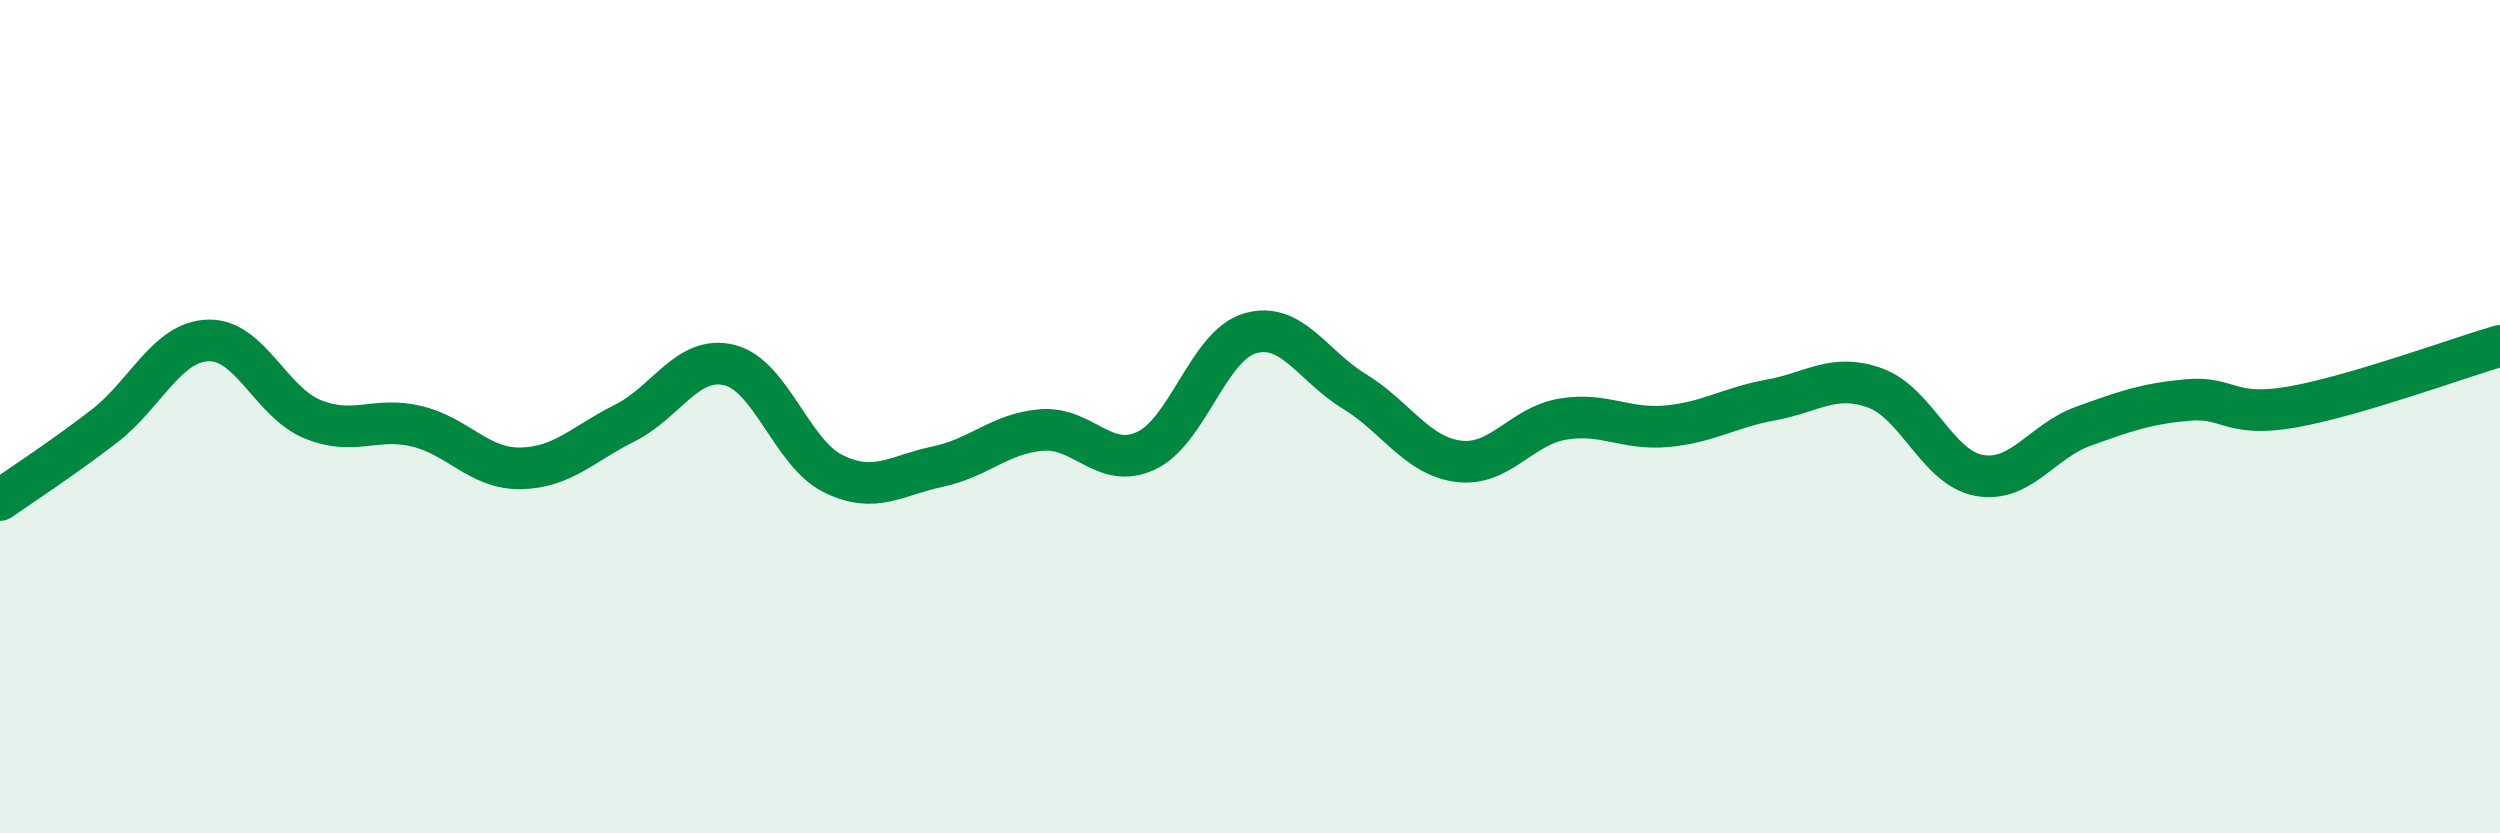 
    <svg width="60" height="20" viewBox="0 0 60 20" xmlns="http://www.w3.org/2000/svg">
      <path
        d="M 0,12 C 0.5,11.65 1.5,11 2.5,10.23 C 3.5,9.46 4,8.2 5,8.17 C 6,8.14 6.5,9.65 7.5,10.06 C 8.5,10.47 9,9.99 10,10.23 C 11,10.47 11.5,11.26 12.5,11.24 C 13.5,11.22 14,10.65 15,10.15 C 16,9.65 16.5,8.52 17.5,8.76 C 18.5,9 19,10.88 20,11.37 C 21,11.86 21.5,11.41 22.5,11.2 C 23.5,10.99 24,10.4 25,10.32 C 26,10.24 26.5,11.28 27.5,10.82 C 28.5,10.36 29,8.29 30,8 C 31,7.71 31.5,8.78 32.5,9.39 C 33.5,10 34,10.94 35,11.07 C 36,11.2 36.5,10.23 37.5,10.06 C 38.5,9.89 39,10.32 40,10.23 C 41,10.14 41.5,9.78 42.5,9.6 C 43.5,9.42 44,8.95 45,9.31 C 46,9.67 46.5,11.23 47.5,11.41 C 48.5,11.59 49,10.59 50,10.23 C 51,9.87 51.5,9.69 52.5,9.6 C 53.5,9.51 53.5,10.03 55,9.77 C 56.5,9.51 59,8.59 60,8.3L60 20L0 20Z"
        fill="#008740"
        opacity="0.1"
        stroke-linecap="round"
        stroke-linejoin="round"
      />
      <path
        d="M 0,12 C 0.5,11.65 1.5,11 2.5,10.23 C 3.5,9.46 4,8.2 5,8.17 C 6,8.14 6.5,9.65 7.5,10.06 C 8.5,10.47 9,9.99 10,10.23 C 11,10.47 11.5,11.26 12.5,11.24 C 13.5,11.22 14,10.65 15,10.15 C 16,9.65 16.5,8.52 17.5,8.76 C 18.5,9 19,10.88 20,11.37 C 21,11.86 21.5,11.41 22.5,11.2 C 23.5,10.99 24,10.4 25,10.32 C 26,10.24 26.5,11.28 27.5,10.82 C 28.5,10.36 29,8.29 30,8 C 31,7.71 31.5,8.78 32.5,9.39 C 33.5,10 34,10.94 35,11.07 C 36,11.2 36.5,10.23 37.5,10.06 C 38.5,9.89 39,10.32 40,10.23 C 41,10.14 41.5,9.78 42.5,9.6 C 43.5,9.42 44,8.95 45,9.31 C 46,9.67 46.5,11.23 47.5,11.41 C 48.5,11.59 49,10.59 50,10.23 C 51,9.87 51.5,9.69 52.5,9.6 C 53.5,9.51 53.5,10.03 55,9.77 C 56.5,9.51 59,8.59 60,8.3"
        stroke="#008740"
        stroke-width="1"
        fill="none"
        stroke-linecap="round"
        stroke-linejoin="round"
      />
    </svg>
  